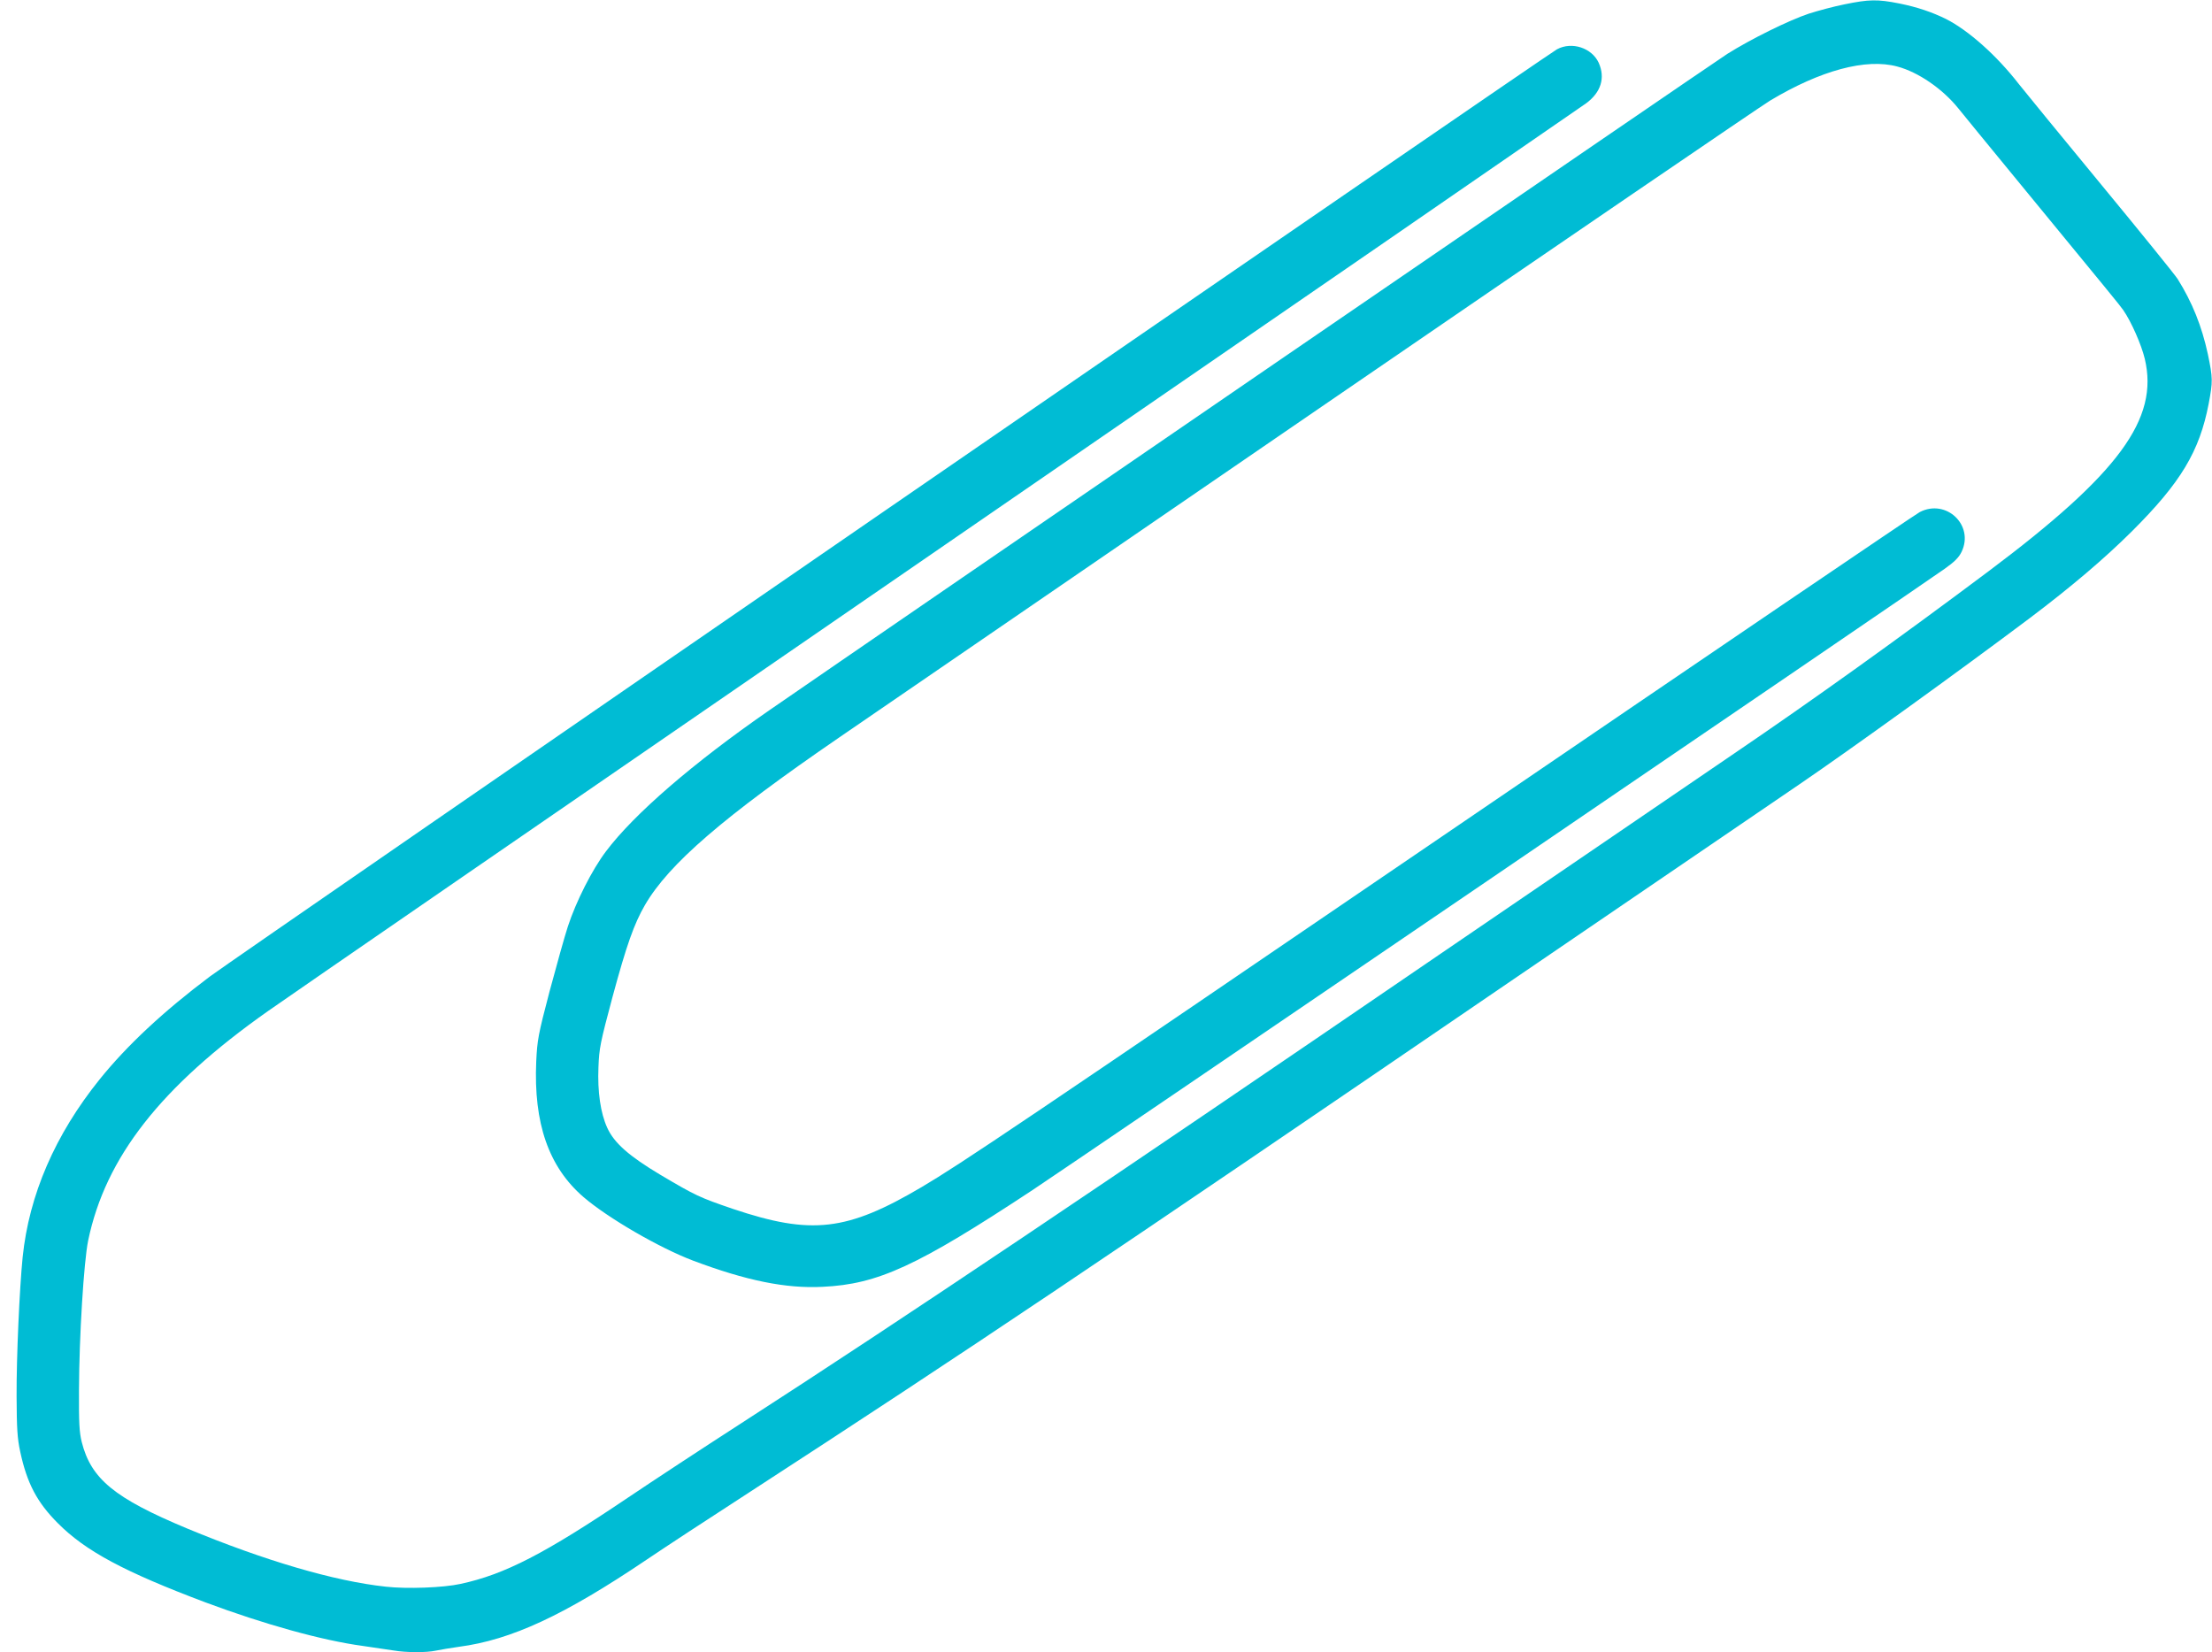 <?xml version="1.0" standalone="no"?>
<!DOCTYPE svg PUBLIC "-//W3C//DTD SVG 20010904//EN"
 "http://www.w3.org/TR/2001/REC-SVG-20010904/DTD/svg10.dtd">
<svg version="1.0" xmlns="http://www.w3.org/2000/svg"
 width="1280pt" height="956pt" viewBox="0 0 1280 956"
 preserveAspectRatio="xMidYMid meet">
<g transform="translate(0,956) scale(0.1,-0.1)"
fill="#00bcd4" stroke="none">
<path d="M10674 9535 c-61 -12 -154 -37 -207 -54 -117 -39 -337 -148 -472
-233 -82 -52 -4917 -3365 -5545 -3799 -438 -303 -782 -600 -944 -816 -80 -106
-173 -290 -220 -434 -19 -58 -66 -227 -106 -376 -66 -251 -71 -281 -77 -404
-16 -359 72 -612 274 -786 141 -121 439 -294 635 -368 306 -115 536 -162 748
-151 321 15 548 120 1215 560 224 148 5123 3484 5277 3594 58 41 83 66 99 99
74 154 -89 309 -242 230 -24 -12 -1209 -817 -2634 -1788 -2587 -1763 -2912
-1982 -3142 -2118 -432 -255 -637 -279 -1092 -126 -193 66 -215 76 -421 198
-179 107 -266 183 -306 271 -39 85 -57 209 -51 351 4 110 11 143 81 405 82
303 125 424 188 533 138 238 454 510 1123 969 165 113 1421 974 2790 1913
1370 939 2539 1737 2598 1773 292 175 555 246 736 197 121 -32 262 -129 353
-242 25 -32 176 -215 334 -408 557 -678 600 -730 621 -760 46 -67 104 -198
124 -281 83 -348 -149 -664 -906 -1231 -518 -388 -1021 -748 -1470 -1053 -280
-191 -1043 -711 -1695 -1156 -1997 -1365 -3096 -2103 -4050 -2719 -228 -147
-523 -341 -655 -430 -482 -325 -714 -445 -970 -500 -99 -22 -311 -30 -433 -16
-298 32 -702 151 -1150 337 -419 175 -555 286 -609 500 -14 56 -17 112 -16
299 1 310 28 744 53 866 100 482 420 891 1040 1328 52 38 1778 1226 3835 2641
2057 1415 3764 2591 3793 2612 87 64 112 148 73 235 -40 86 -155 124 -241 78
-55 -29 -7650 -5256 -7795 -5365 -269 -202 -480 -399 -638 -595 -258 -320
-409 -669 -446 -1030 -18 -180 -36 -576 -35 -805 1 -187 4 -241 21 -320 39
-182 97 -293 218 -414 160 -161 384 -281 854 -458 338 -126 674 -220 911 -252
63 -9 143 -21 176 -26 77 -13 192 -13 247 -1 23 5 83 15 132 22 304 40 609
182 1085 503 102 69 367 243 590 387 1275 828 2016 1325 4430 2974 718 490
1460 996 1650 1125 295 201 918 650 1335 963 240 181 433 345 591 502 283 282
392 463 445 740 24 128 24 147 -5 286 -35 162 -91 301 -175 435 -17 26 -216
272 -443 547 -227 275 -441 537 -476 581 -128 165 -291 310 -421 376 -79 39
-166 69 -271 90 -126 25 -175 24 -316 -5z"/>
</g>
</svg>
